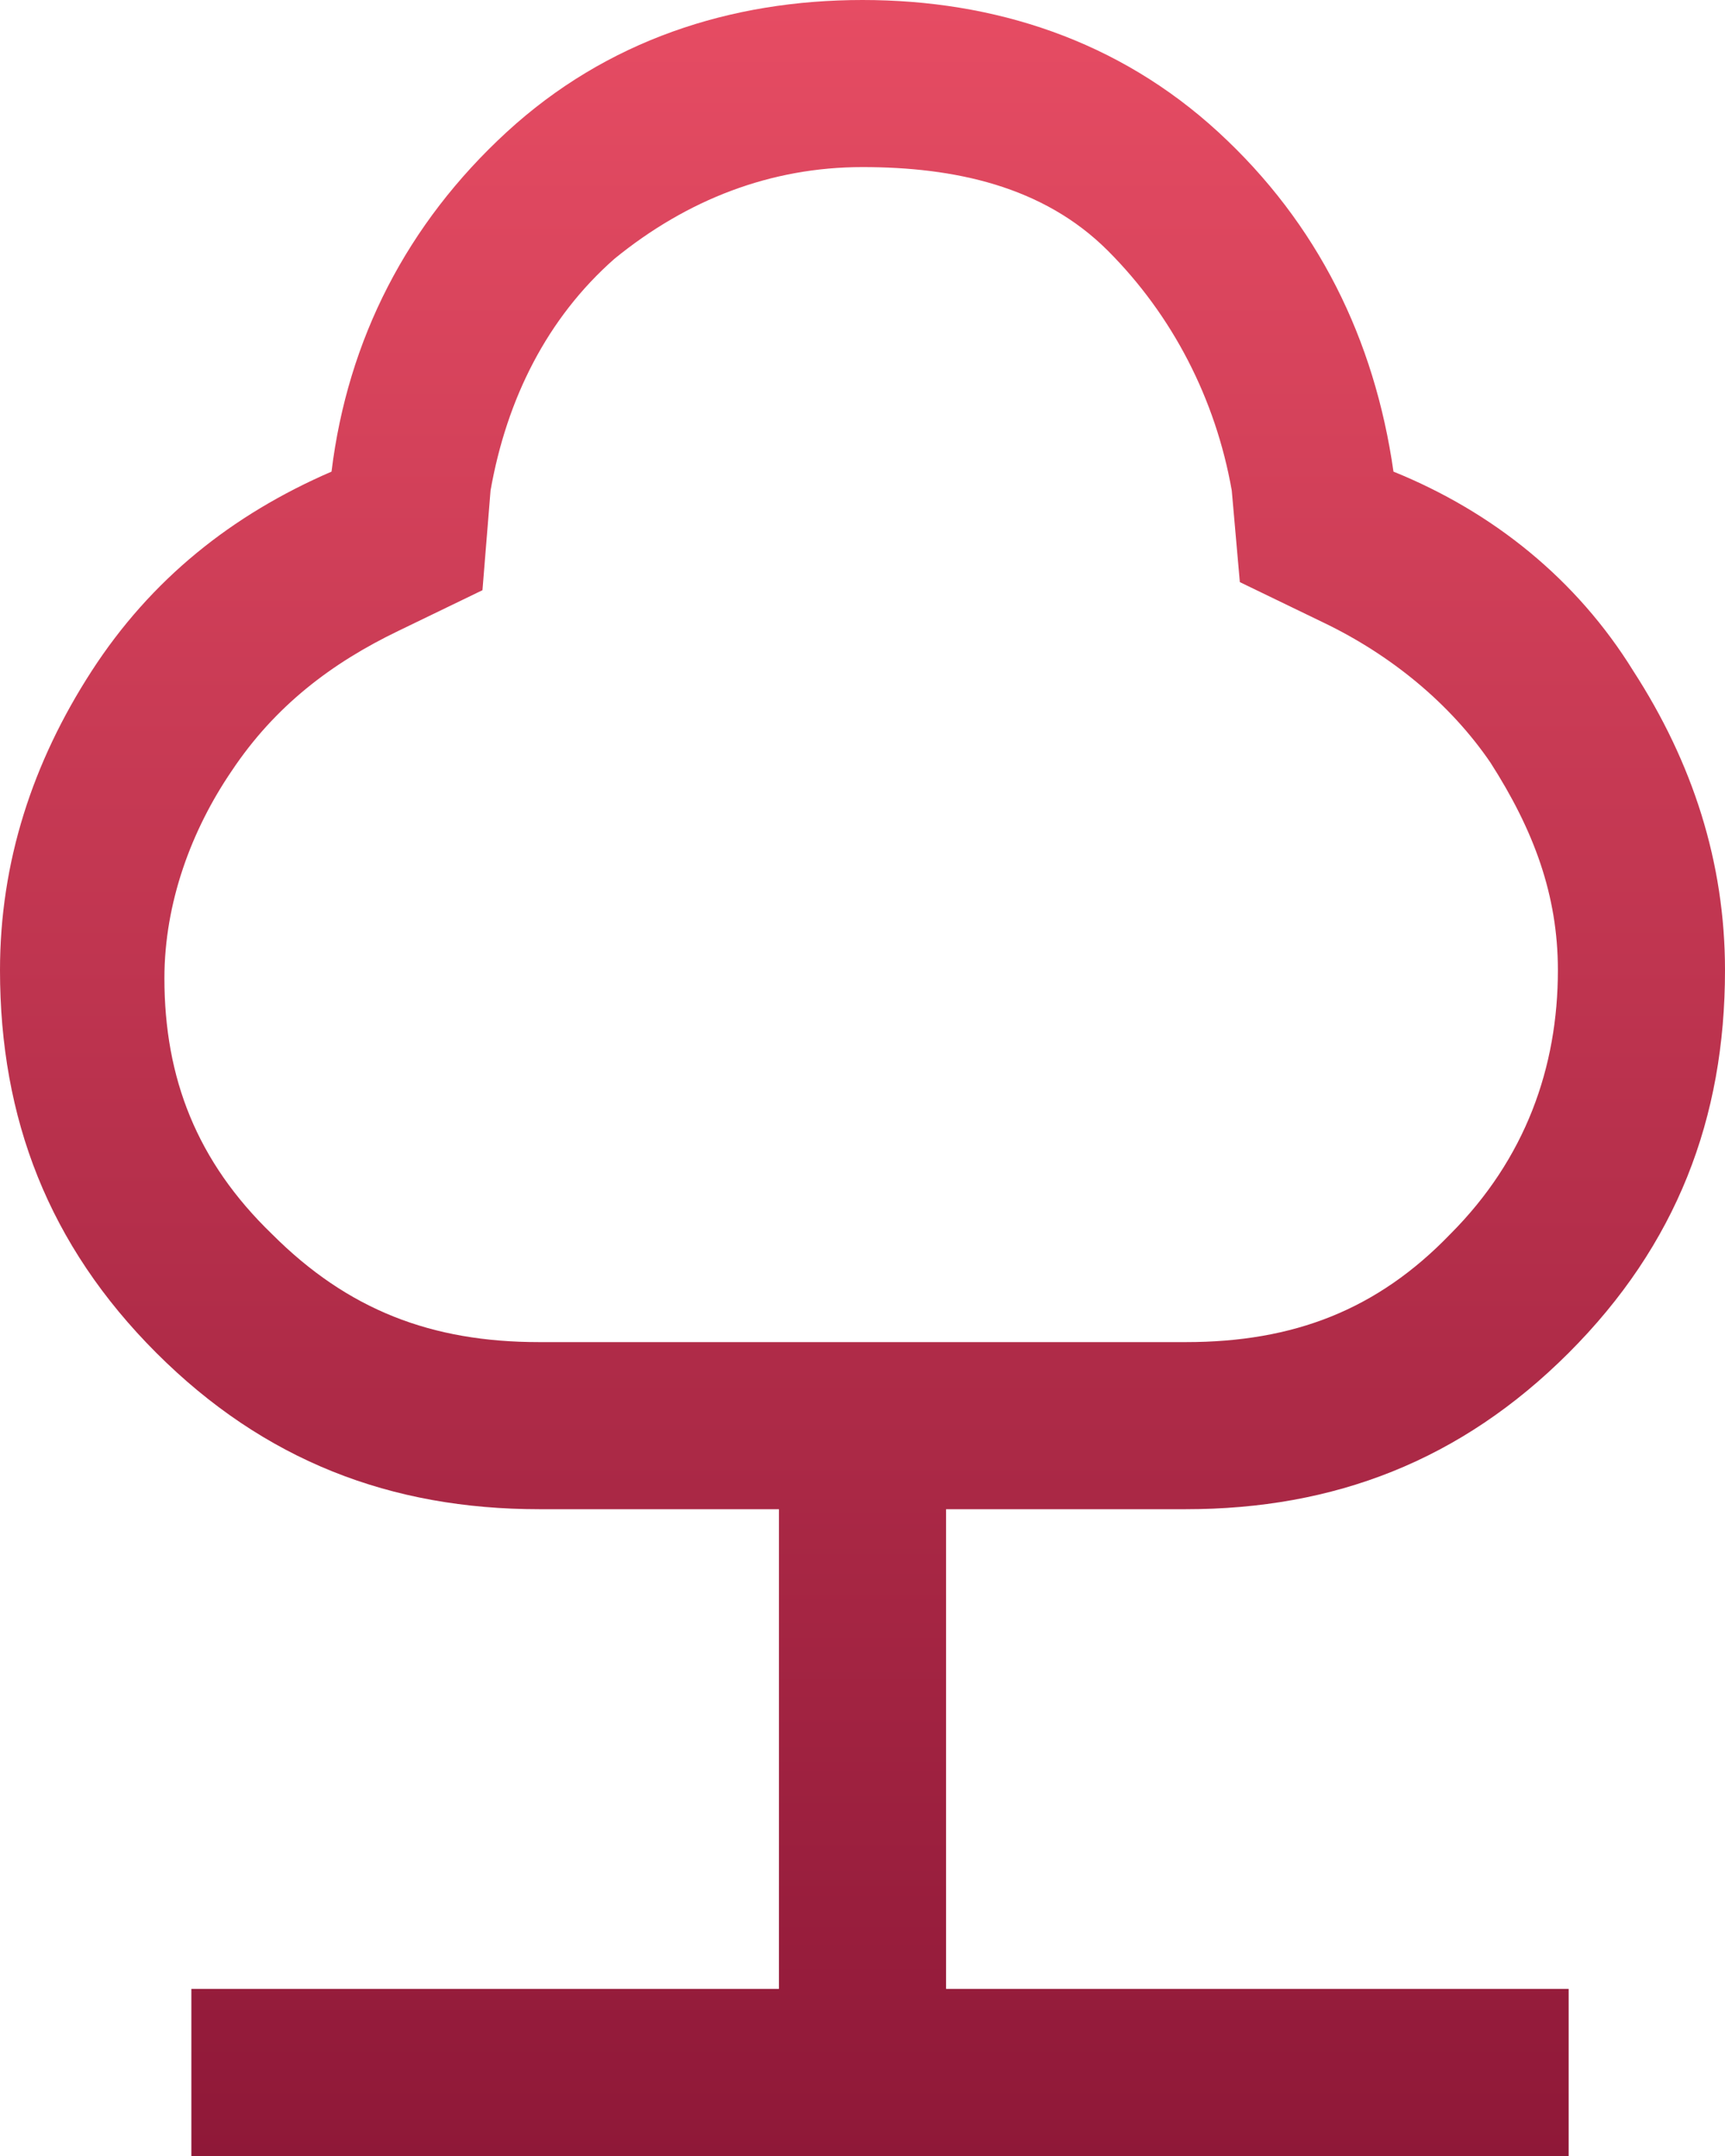<?xml version="1.0" encoding="UTF-8"?>
<svg id="Layer_1" data-name="Layer 1" xmlns="http://www.w3.org/2000/svg" xmlns:xlink="http://www.w3.org/1999/xlink" viewBox="0 0 64 80">
  <defs>
    <style>
      .cls-1 {
        fill: url(#linear-gradient);
      }
    </style>
    <linearGradient id="linear-gradient" x1="32" y1="-970" x2="32" y2="-890" gradientTransform="translate(0 -890) scale(1 -1)" gradientUnits="userSpaceOnUse">
      <stop offset="0" stop-color="#8f1838"/>
      <stop offset="1" stop-color="#e64c63"/>
    </linearGradient>
  </defs>
  <path class="cls-1" d="m7.1,80v-6.2h21.8v-17.8h-8.9c-5.5,0-10.2-1.8-14.2-5.8S0,41.5,0,36c0-4,1.2-7.7,3.4-11.1s5.2-5.8,8.9-7.4c.6-4.9,2.8-9.2,6.5-12.6S27.1,0,32,0s9.5,1.5,13.2,4.9,5.8,7.7,6.5,12.6c3.7,1.5,6.8,4,8.9,7.4,2.2,3.4,3.4,7.1,3.4,11.1,0,5.5-1.8,10.2-5.8,14.2s-8.7,5.8-14.2,5.8h-8.9v17.8h23.1v6.2H7.1Zm12.9-30.2h24c4,0,7.1-1.2,9.8-4,2.8-2.8,4-6.2,4-9.8,0-2.8-.9-5.2-2.5-7.7-1.5-2.2-3.7-4-6.2-5.2l-3.1-1.5-.3-3.4c-.6-3.4-2.2-6.5-4.6-8.9s-5.7-3.1-9.1-3.1-6.5,1.2-9.2,3.4c-2.5,2.2-4,5.2-4.6,8.6l-.3,3.7-3.1,1.5c-2.5,1.2-4.6,2.8-6.2,5.2-1.5,2.2-2.5,4.9-2.5,7.7,0,3.7,1.2,6.8,4,9.5,2.8,2.8,5.9,4,9.9,4Z"/>
</svg>